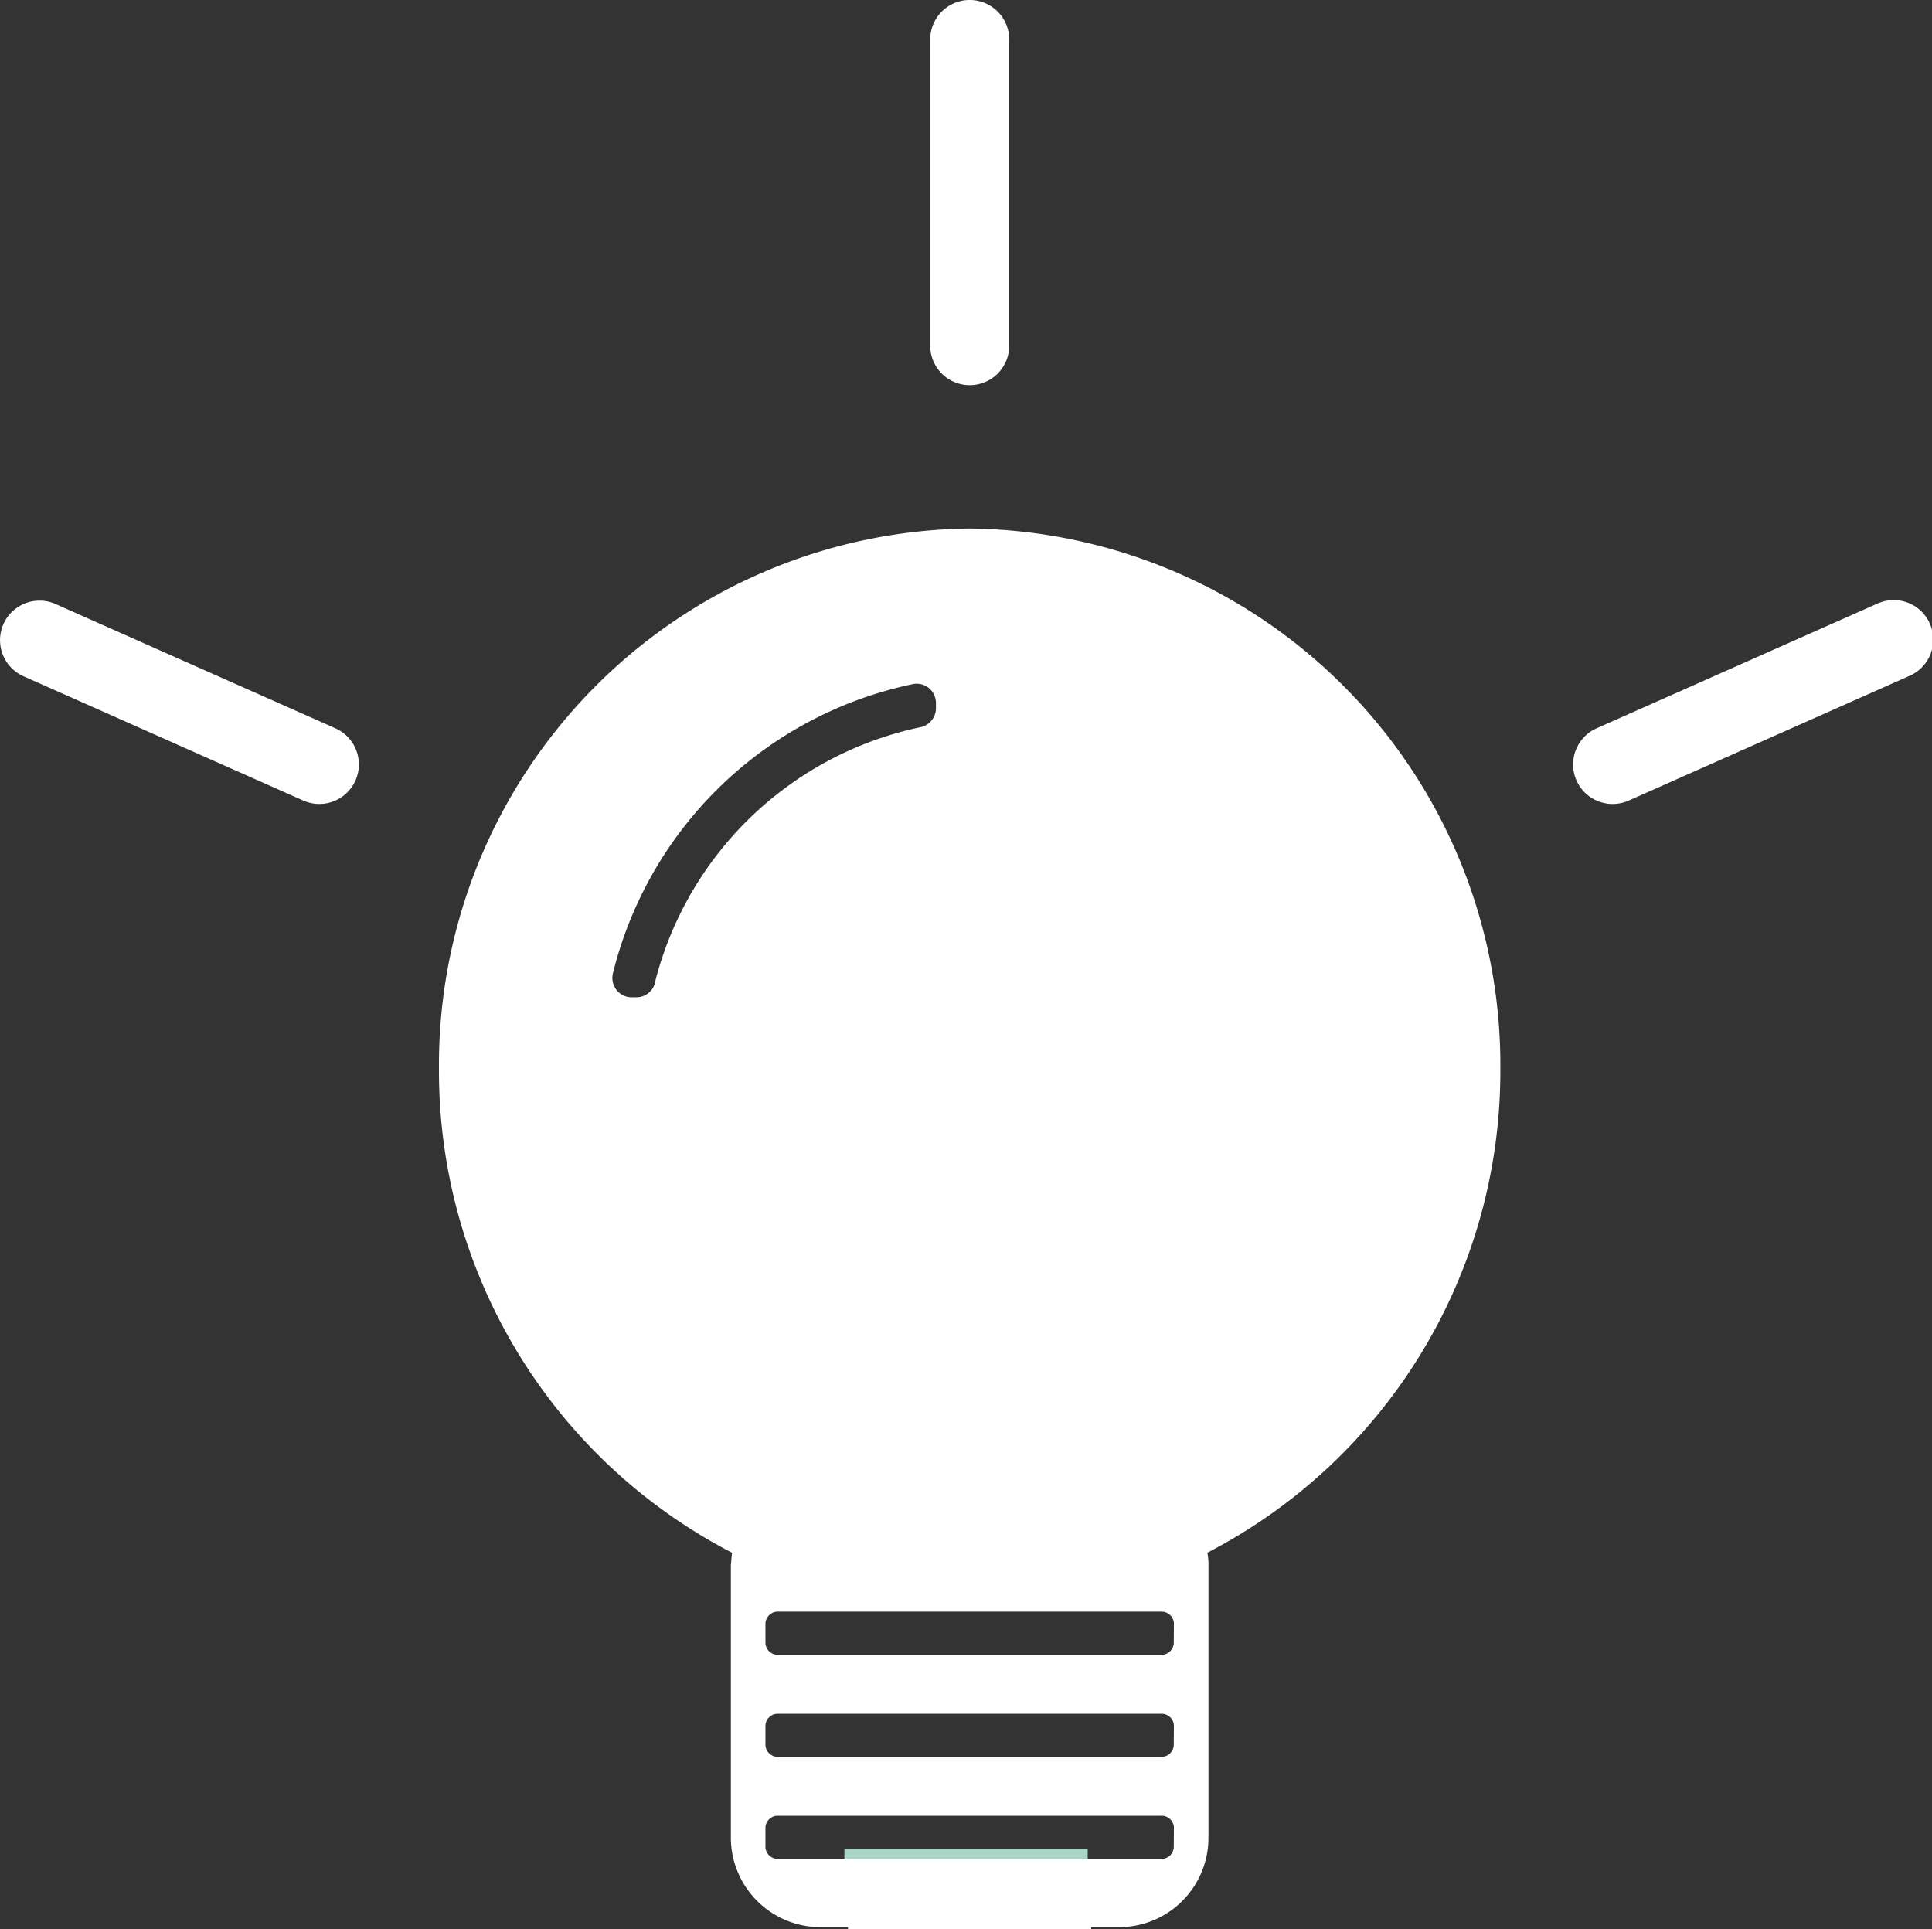 <svg xmlns="http://www.w3.org/2000/svg" xmlns:xlink="http://www.w3.org/1999/xlink" width="43.115" height="43.052" viewBox="0 0 43.115 43.052">
  <rect x="0" y="0" width="43.115" height="43.052" fill="#333333" stroke="none"/>
  <defs>
    <clipPath id="clip-path">
      <rect id="長方形_293" data-name="長方形 293" width="43.115" height="43.052" fill="none"/>
    </clipPath>
  </defs>
  <g id="service-dx-data-ai_icon-light" transform="translate(0 0)">
    <rect id="長方形_292" data-name="長方形 292" width="5.429" height="0.227" transform="translate(18.844 41.253)" fill="#aad4c8"/>
    <g id="グループ_256" data-name="グループ 256" transform="translate(0 0)">
      <g id="グループ_255" data-name="グループ 255" clip-path="url(#clip-path)">
        <path id="パス_610" data-name="パス 610" d="M32.1,22.2a11.973,11.973,0,0,0-11.843-12.07A11.972,11.972,0,0,0,8.414,22.2a12.1,12.1,0,0,0,6.542,10.787c-.01.077-.019.153-.022.229l-.006.048V39.33A2,2,0,0,0,16.9,41.341h.642v.048h5.427v-.048h.642a1.994,1.994,0,0,0,1.975-2.011V33.261l0-.048c0-.077-.013-.153-.022-.229A12.1,12.1,0,0,0,32.1,22.2M13.236,20.265a.428.428,0,0,1-.411.326h-.114a.424.424,0,0,1-.338-.169.434.434,0,0,1-.076-.37A8.733,8.733,0,0,1,19,13.6a.429.429,0,0,1,.505.428v.111a.434.434,0,0,1-.345.424,7.761,7.761,0,0,0-5.927,5.7m11.579,19.3a.274.274,0,0,1-.29.255H15.991a.276.276,0,0,1-.291-.255V39.11a.275.275,0,0,1,.291-.254h8.534a.274.274,0,0,1,.29.254Zm0-2.278a.274.274,0,0,1-.29.255H15.991a.275.275,0,0,1-.291-.255v-.451a.275.275,0,0,1,.291-.254h8.534a.274.274,0,0,1,.29.254Zm0-2.277a.275.275,0,0,1-.29.256H15.991a.276.276,0,0,1-.291-.256v-.451a.277.277,0,0,1,.291-.256h8.534a.276.276,0,0,1,.29.256Z" transform="translate(1.382 1.664)" fill="#fff"/>
        <path id="パス_611" data-name="パス 611" d="M17.83.881V7.713a.881.881,0,0,0,1.763,0V.881a.881.881,0,0,0-1.763,0" transform="translate(2.929 0)" fill="#fff"/>
        <path id="パス_612" data-name="パス 612" d="M1.24,11.588A.881.881,0,1,0,.525,13.2l6.244,2.774a.882.882,0,1,0,.715-1.613Z" transform="translate(0 1.891)" fill="#fff"/>
        <path id="パス_613" data-name="パス 613" d="M36.922,11.588l-6.245,2.773a.882.882,0,0,0,.717,1.613L37.638,13.2a.882.882,0,1,0-.716-1.611" transform="translate(4.953 1.891)" fill="#fff"/>
      </g>
    </g>
  </g>
</svg>
